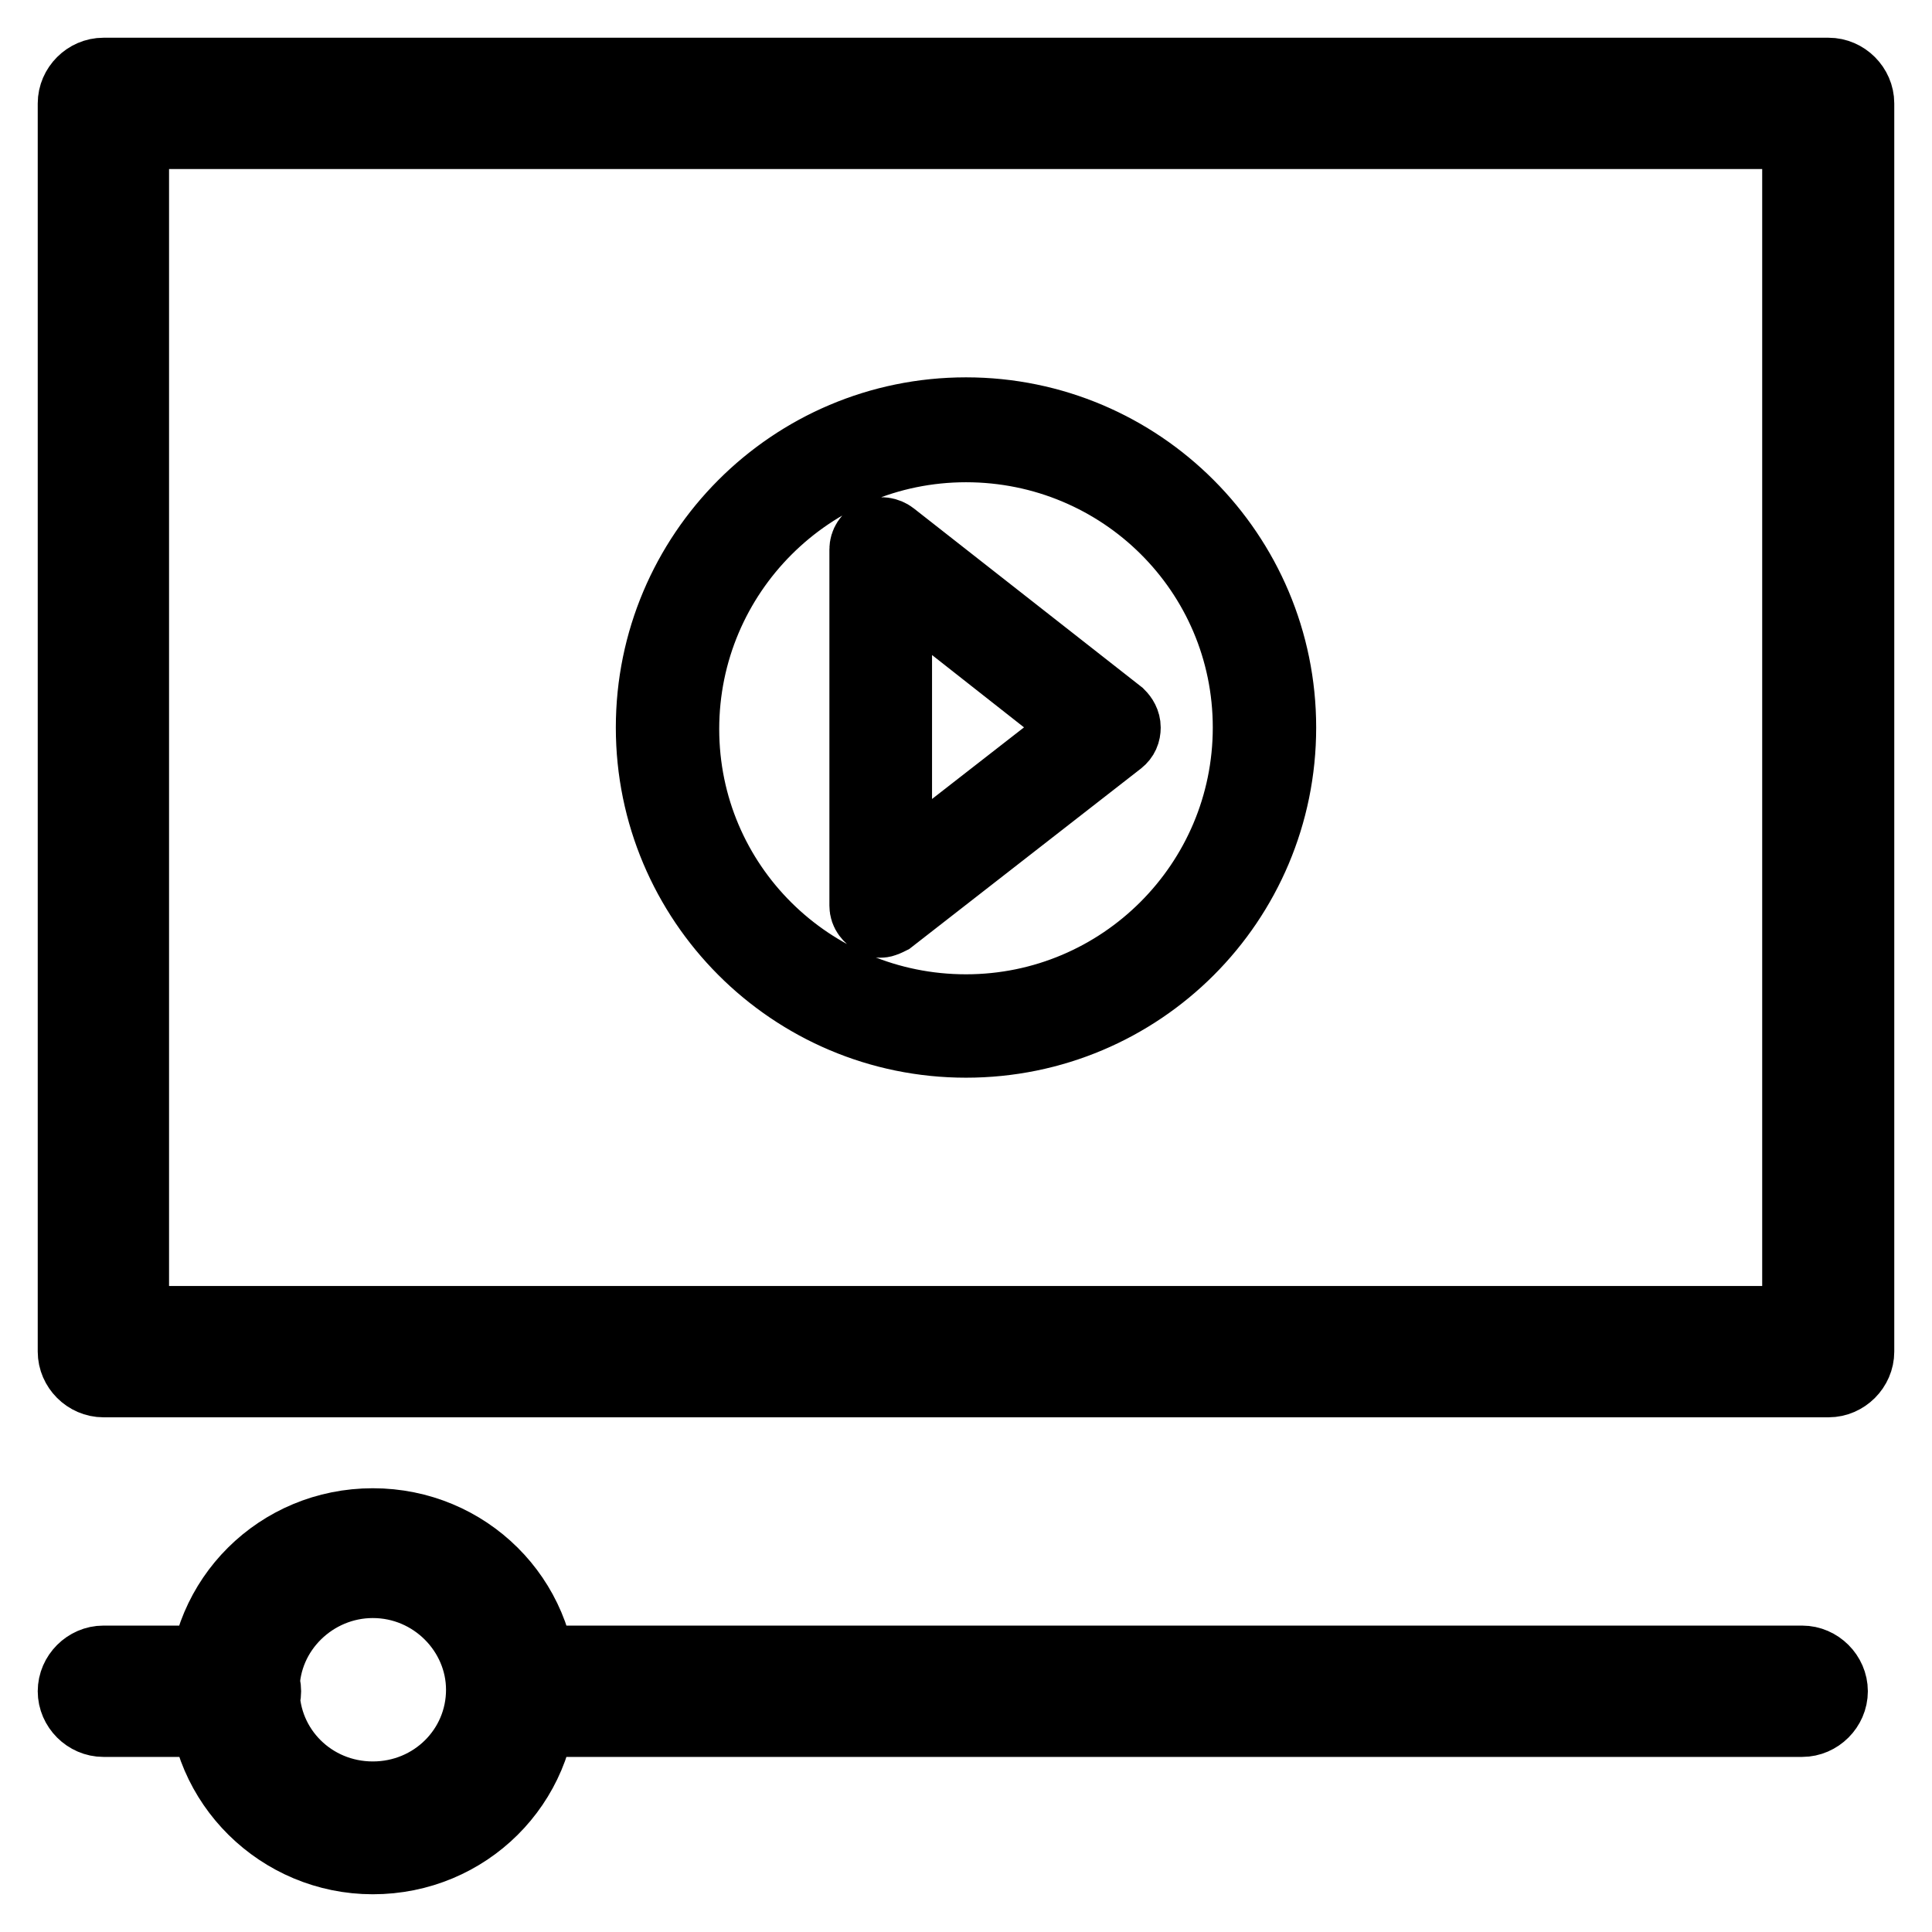 <?xml version="1.0" encoding="utf-8"?>
<!-- Svg Vector Icons : http://www.onlinewebfonts.com/icon -->
<!DOCTYPE svg PUBLIC "-//W3C//DTD SVG 1.1//EN" "http://www.w3.org/Graphics/SVG/1.1/DTD/svg11.dtd">
<svg version="1.1" xmlns="http://www.w3.org/2000/svg" xmlns:xlink="http://www.w3.org/1999/xlink" x="0px" y="0px" viewBox="0 0 256 256" enable-background="new 0 0 256 256" xml:space="preserve">
<g> <path stroke-width="10" fill-opacity="0" stroke="#000000"  d="M242.3,182.8H13.7c-2,0-3.7-1.7-3.7-3.7V13.7c0-2,1.7-3.7,3.7-3.7h228.6c2,0,3.7,1.7,3.7,3.7v165.4 C246,181.1,244.3,182.8,242.3,182.8z M17.4,175.4h221.1v-158H17.4V175.4z M128,137.8c-22.9,0-41.4-18.6-41.4-41.4 C86.6,73.6,105.1,55,128,55c22.9,0,41.4,18.6,41.4,41.4C169.4,119.3,150.9,137.8,128,137.8z M128,58.9c-20.8,0-37.7,16.9-37.7,37.7 c0,20.8,16.9,37.5,37.7,37.5s37.7-16.9,37.7-37.7S148.8,58.9,128,58.9z M116.7,121.9c-0.2,0-0.6,0-0.7-0.2 c-0.6-0.4-1.1-0.9-1.1-1.7V72.8c0-0.7,0.4-1.3,1.1-1.7c0.6-0.4,1.5-0.2,2,0.2l30.1,23.6c0.4,0.4,0.7,0.9,0.7,1.5 c0,0.6-0.2,1.1-0.7,1.5l-30.3,23.6C117.4,121.7,117,121.9,116.7,121.9z M118.5,76.5v39.6l25.3-19.7L118.5,76.5z M238.8,227.8h-171 c-2,0-3.7-1.7-3.7-3.7c0-2,1.7-3.7,3.7-3.7h171c2,0,3.7,1.7,3.7,3.7C242.5,226.1,240.8,227.8,238.8,227.8z M31.2,227.8H13.7 c-2,0-3.7-1.7-3.7-3.7c0-2,1.7-3.7,3.7-3.7h17.5c2,0,3.7,1.7,3.7,3.7C34.9,226.1,33.2,227.8,31.2,227.8z M49.4,246 c-12.1,0-22.1-9.8-22.1-21.9c0-12.1,9.8-21.9,22.1-21.9c12.3,0,22.1,9.8,22.1,21.9C71.5,236.2,61.7,246,49.4,246z M49.4,209.4 c-8,0-14.7,6.5-14.7,14.5c0,8,6.5,14.5,14.7,14.5c8.2,0,14.7-6.5,14.7-14.5C64.1,216.1,57.6,209.4,49.4,209.4z"/></g>
</svg>